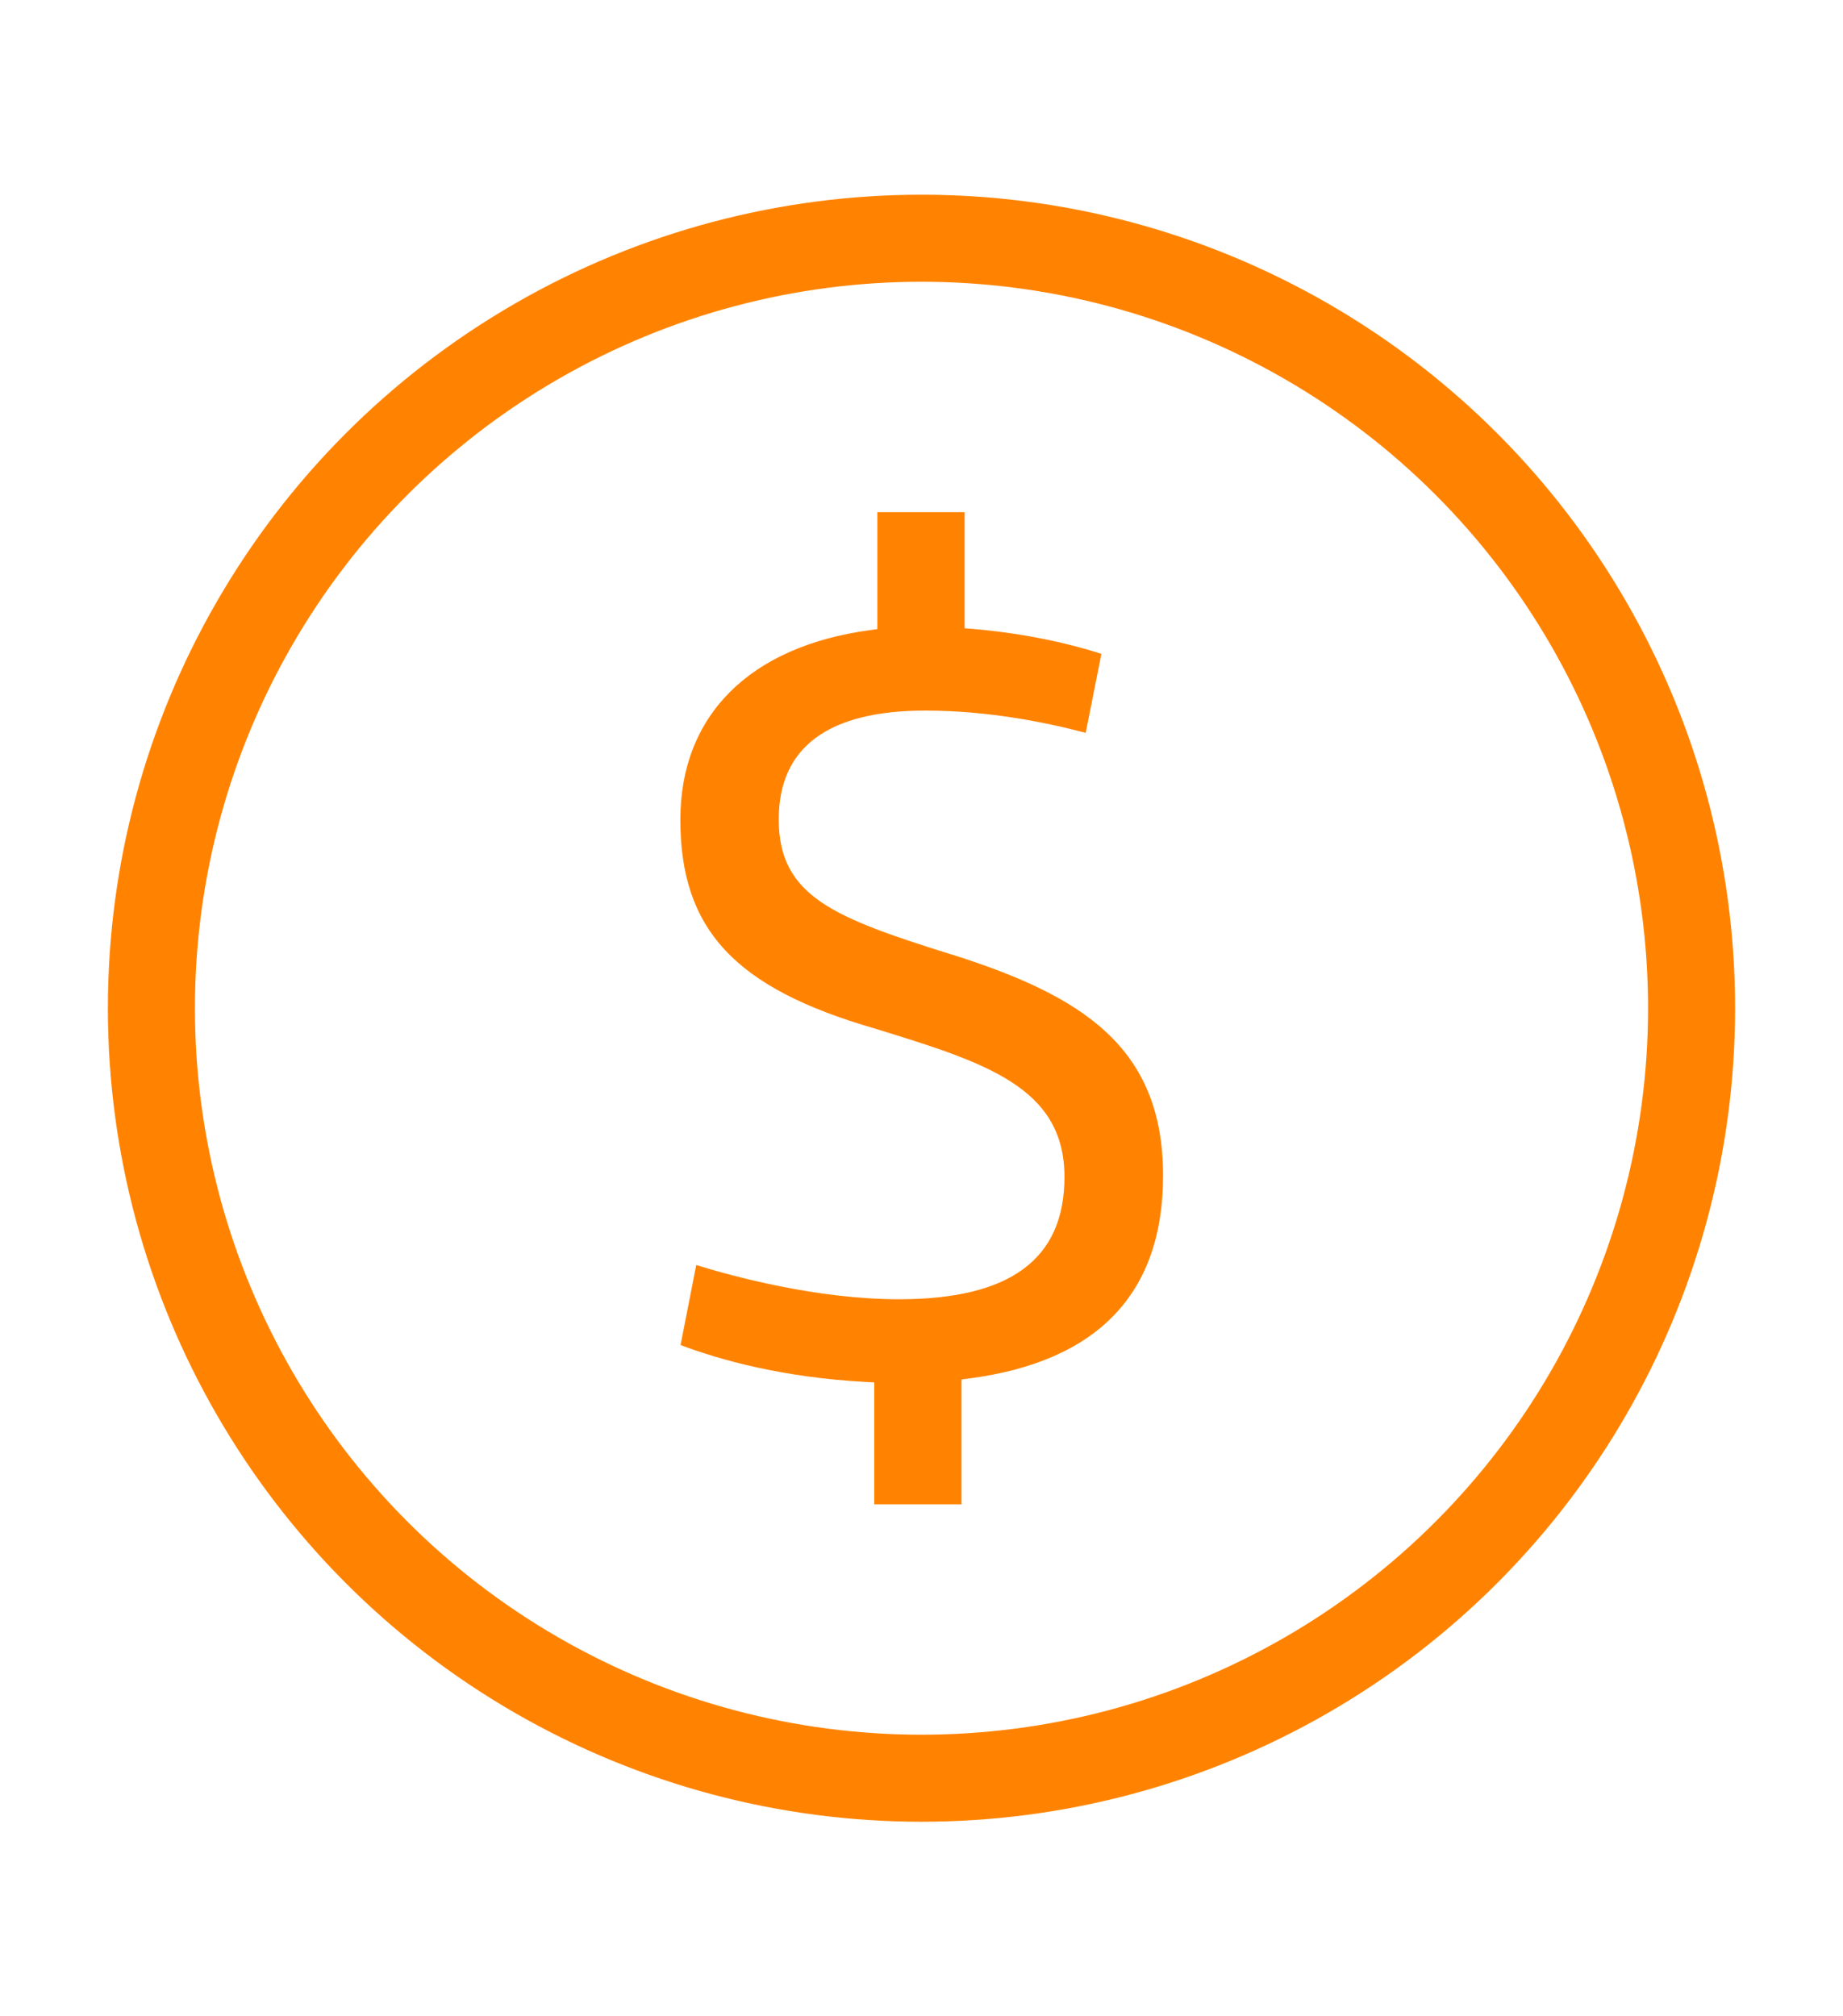 <svg xmlns="http://www.w3.org/2000/svg" id="Layer_1" data-name="Layer 1" viewBox="0 0 89.34 97.75"><defs><style> .cls-1 { fill: #ff8300; } .cls-2 { fill: none; stroke: #ff8300; stroke-miterlimit: 10; stroke-width: 4.22px; } </style></defs><circle class="cls-2" cx="44.67" cy="48.88" r="37.33"></circle><path class="cls-1" d="M46.14,46.28c-5.67-1.78-8.39-2.8-8.39-6.55,0-3.5,2.39-5.28,7.11-5.28,3,0,5.81.56,7.77,1.08l.76-3.83c-1.87-.6-4.02-1.02-6.24-1.21l-.39-.03v-5.63h-4.23v5.67l-.36.05c-5.84.79-9.19,4.14-9.19,9.19,0,5.32,2.64,8.16,9.41,10.12,5.35,1.65,9.21,2.83,9.21,7.2,0,3.99-2.63,5.93-8.03,5.93-3.99,0-8.12-1.13-9.82-1.66l-.76,3.88c1.91.72,4.93,1.57,8.99,1.79l.4.02v5.91h4.23v-6.05l.37-.05c6.24-.82,9.4-4.13,9.4-9.83,0-6.24-3.91-8.72-10.23-10.72Z"></path></svg>